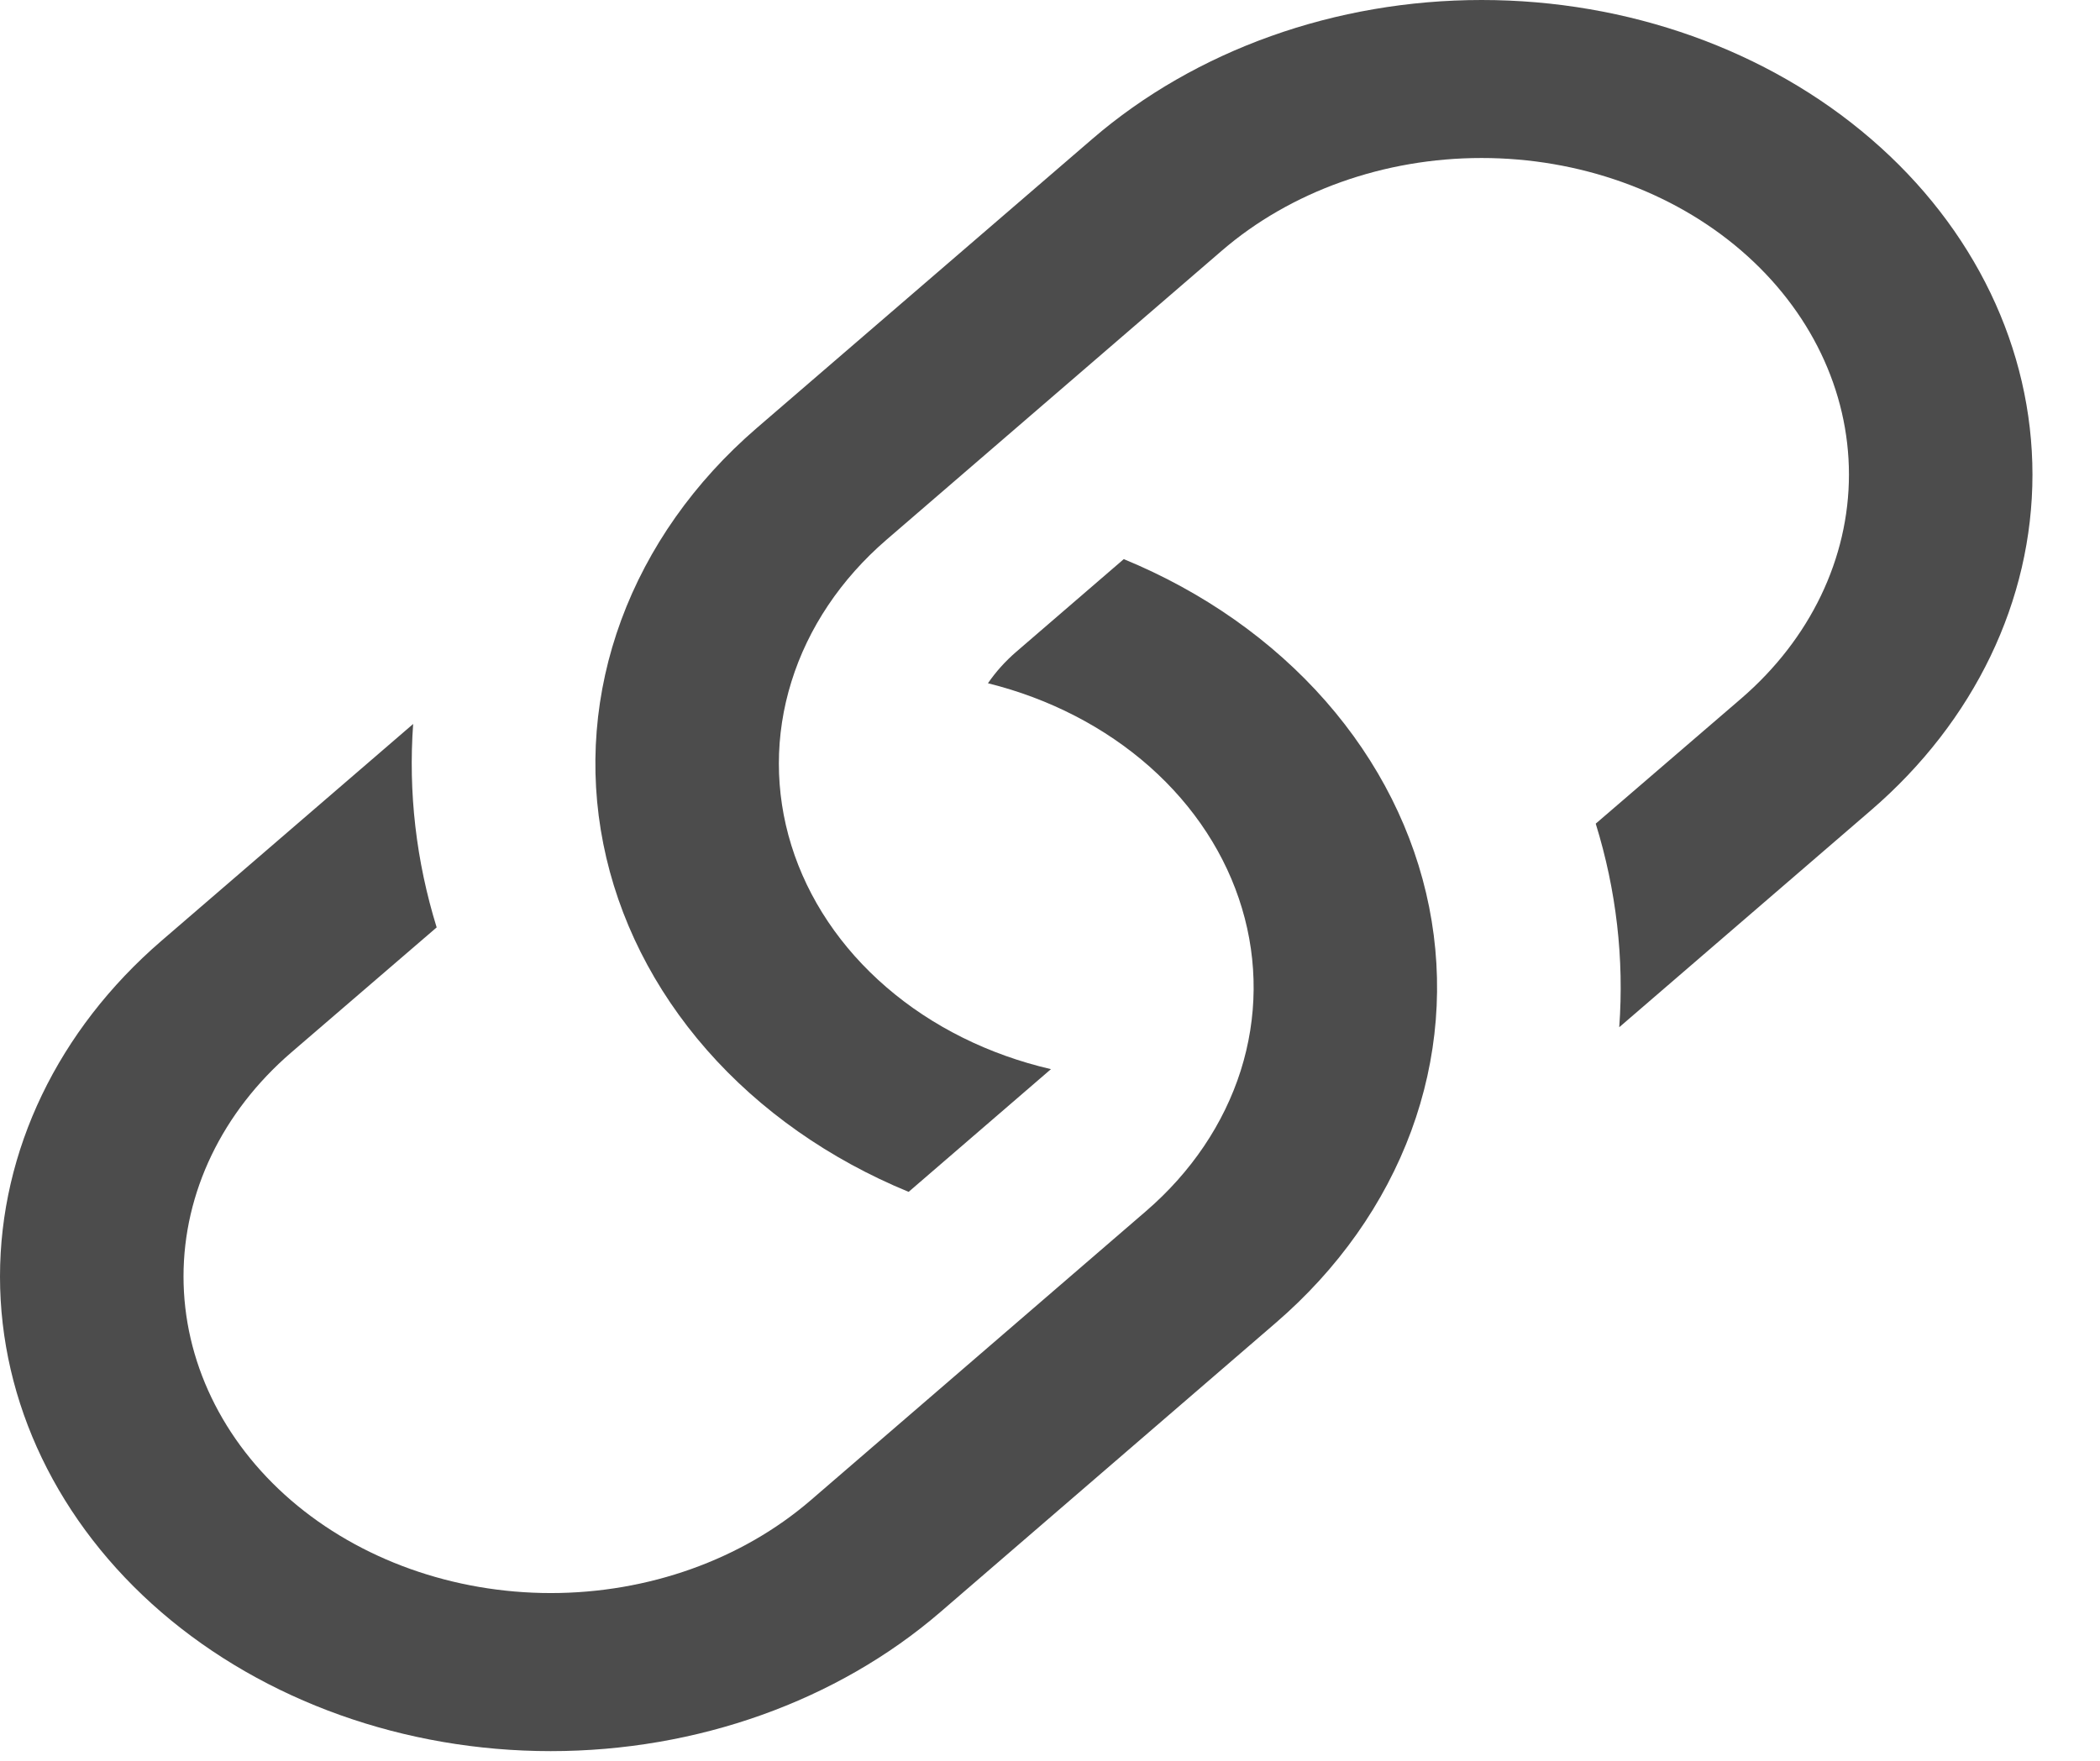 <svg width="31" height="26" viewBox="0 0 31 26" fill="none" xmlns="http://www.w3.org/2000/svg">
<path d="M6.099 10.69L2.381 13.894C0.857 15.209 0 16.991 0 18.85C0 20.708 0.857 22.491 2.381 23.805C3.906 25.119 5.974 25.857 8.13 25.857C10.287 25.857 12.355 25.119 13.88 23.805L18.833 19.533C19.753 18.74 20.438 17.769 20.832 16.701C21.226 15.633 21.317 14.499 21.097 13.394C20.877 12.289 20.353 11.246 19.569 10.352C18.784 9.458 17.763 8.739 16.589 8.256L15.001 9.625C14.84 9.764 14.7 9.92 14.584 10.089C15.491 10.314 16.313 10.739 16.971 11.321C17.629 11.904 18.099 12.625 18.334 13.412C18.57 14.199 18.563 15.026 18.315 15.81C18.066 16.594 17.584 17.309 16.917 17.884L11.966 22.154C10.949 23.03 9.57 23.523 8.132 23.523C6.694 23.523 5.314 23.03 4.297 22.154C3.28 21.277 2.709 20.088 2.709 18.848C2.709 17.609 3.28 16.42 4.297 15.543L6.446 13.694C6.143 12.714 6.026 11.701 6.099 10.69Z" fill="#4C4C4C"/>
<path d="M11.169 6.322C10.25 7.115 9.565 8.086 9.171 9.154C8.777 10.222 8.686 11.357 8.906 12.461C9.126 13.566 9.65 14.609 10.434 15.503C11.218 16.397 12.24 17.116 13.413 17.599L15.514 15.787C14.595 15.574 13.757 15.157 13.085 14.577C12.412 13.997 11.928 13.275 11.682 12.483C11.436 11.691 11.436 10.857 11.683 10.065C11.929 9.273 12.413 8.551 13.085 7.971L18.036 3.702C19.053 2.825 20.433 2.333 21.871 2.333C23.309 2.333 24.689 2.825 25.706 3.702C26.722 4.578 27.294 5.767 27.294 7.007C27.294 8.246 26.722 9.435 25.706 10.312L23.556 12.162C23.86 13.143 23.977 14.159 23.903 15.168L27.621 11.963C29.146 10.649 30.003 8.866 30.003 7.008C30.003 5.149 29.146 3.367 27.621 2.053C26.097 0.738 24.029 0 21.872 0C19.716 0 17.648 0.738 16.123 2.053L11.169 6.322Z" fill="#4C4C4C"/>
</svg>

